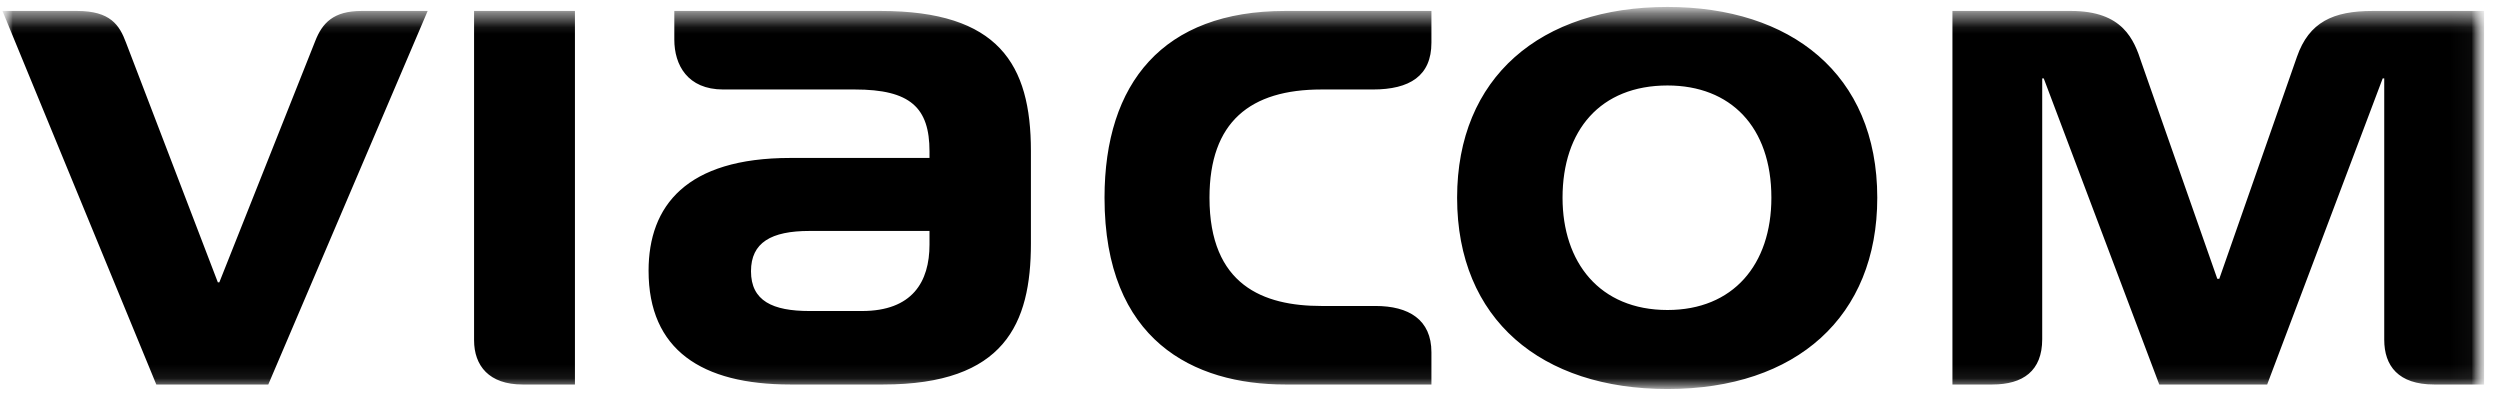 <?xml version="1.0" encoding="UTF-8"?>
<svg width="121px" height="19px" viewBox="0 0 121 19" version="1.1" xmlns="http://www.w3.org/2000/svg" xmlns:xlink="http://www.w3.org/1999/xlink">
    <!-- Generator: sketchtool 54.1 (76490) - https://sketchapp.com -->
    <title>4CE36834-C71F-46C1-BA30-192095EB7C90@1x</title>
    <desc>Created with sketchtool.</desc>
    <defs>
        <polygon id="path-1" points="0 0 119.961 0 119.961 18.457 0 18.457"></polygon>
        <polyline id="path-3" points="0 18.782 0 0.118 120.159 0.118 120.159 18.782"></polyline>
    </defs>
    <g id="Welcome" stroke="none" stroke-width="1" fill="none" fill-rule="evenodd">
        <g id="Partners" transform="translate(-1160, -3750)">
            <g id="Viacom_logo" transform="translate(1160, 3750)">
                <g id="g4168" transform="translate(60.972, 9.516) scale(-1, 1) rotate(-180) translate(-60.972, -9.516) translate(0.032, 0.075)">
                    <g id="g4170-Clipped">
                        <g id="g4170" transform="translate(0.075, 0.043)">
                            <g id="g4176" transform="translate(0.012, 0.097)">
                                <g id="g4178">
                                    <g id="g4180-Clipped">
                                        <mask id="mask-2" fill="white">
                                            <use xlink:href="#path-1"></use>
                                        </mask>
                                        <g id="path4184"></g>
                                        <g id="g4180" mask="url(#mask-2)">
                                            <g transform="translate(0, -0.325)" id="g4186">
                                                <g>
                                                    <g id="g4192">
                                                        <g id="g4194-Clipped">
                                                            <mask id="mask-4" fill="white">
                                                                <use xlink:href="#path-3"></use>
                                                            </mask>
                                                            <g id="path4198"></g>
                                                            <g id="g4194" mask="url(#mask-4)" fill="#000000" fill-rule="nonzero">
                                                                <path d="M22.826,18.612 L22.826,18.612 L22.826,2.676 C22.826,1.434 23.558,0.532 25.17,0.532 L27.708,0.532 L27.708,18.612 L22.826,18.612 L22.826,18.612 Z M107.198,5.649 L107.198,5.649 C107.198,5.649 104.119,14.445 103.533,16.102 C103.169,17.223 102.632,18.612 100.116,18.612 L94.379,18.612 L94.379,0.532 L96.309,0.532 C97.796,0.532 98.724,1.19 98.724,2.725 L98.724,15.347 L98.798,15.347 L104.389,0.532 L109.612,0.532 L115.203,15.347 L115.278,15.347 L115.278,2.701 C115.278,1.434 115.961,0.532 117.692,0.532 L120.11,0.532 L120.11,18.612 L114.715,18.612 C112.811,18.612 111.64,18.076 111.054,16.394 C110.663,15.273 107.295,5.649 107.295,5.649 L107.198,5.649 L107.198,5.649 Z M10.424,5.478 L10.424,5.478 C10.424,5.478 6.225,16.443 5.981,17.076 C5.664,17.929 5.224,18.612 3.613,18.612 L0,18.612 L7.446,0.532 L12.866,0.532 L20.58,18.612 L17.382,18.612 C16.015,18.612 15.478,18.027 15.136,17.15 L10.497,5.478 L10.424,5.478 L10.424,5.478 Z M63.838,14.811 L63.838,14.811 L66.328,14.811 C68.111,14.811 69.162,15.468 69.162,17.076 L69.162,18.612 L62.081,18.612 C56.175,18.612 53.34,15.127 53.34,9.572 C53.34,2.652 57.662,0.532 62.081,0.532 L69.162,0.532 L69.162,2.091 C69.162,3.675 68.062,4.333 66.451,4.333 L63.838,4.333 C61.033,4.333 58.42,5.332 58.42,9.572 C58.42,13.251 60.399,14.811 63.838,14.811 Z M44.869,7.306 L44.869,7.306 C44.869,5.503 44.039,4.089 41.599,4.089 L39.061,4.089 C37.277,4.089 36.229,4.577 36.229,6.014 C36.229,7.403 37.206,7.964 39.061,7.964 L44.869,7.964 L44.869,7.306 Z M42.503,18.612 L42.503,18.612 L32.518,18.612 L32.518,17.223 C32.518,16.005 33.151,14.811 34.885,14.811 C35.644,14.811 41.257,14.811 41.257,14.811 C43.942,14.811 44.869,13.933 44.869,11.814 L44.869,11.497 L38.133,11.497 C33.102,11.497 31.272,9.182 31.272,6.039 C31.272,2.213 33.837,0.532 38.133,0.532 L42.624,0.532 C48.508,0.532 49.777,3.48 49.777,7.355 L49.777,11.838 C49.777,16.029 48.215,18.612 42.503,18.612 L42.503,18.612 Z M80.588,4.138 L80.588,4.138 C83.761,4.138 85.616,6.331 85.616,9.572 C85.616,13.008 83.637,15.005 80.588,15.005 C77.34,15.005 75.508,12.837 75.508,9.572 C75.508,6.453 77.291,4.138 80.588,4.138 L80.588,4.138 Z M80.588,18.806 L80.588,18.806 C86.517,18.806 90.741,15.59 90.741,9.572 C90.741,3.821 86.836,0.313 80.588,0.313 C74.483,0.313 70.405,3.675 70.405,9.572 C70.405,15.395 74.434,18.806 80.588,18.806 L80.588,18.806 Z" id="path4200"></path>
                                                            </g>
                                                        </g>
                                                    </g>
                                                </g>
                                            </g>
                                        </g>
                                    </g>
                                </g>
                            </g>
                        </g>
                    </g>
                </g>
            </g>
        </g>
    </g>
</svg>